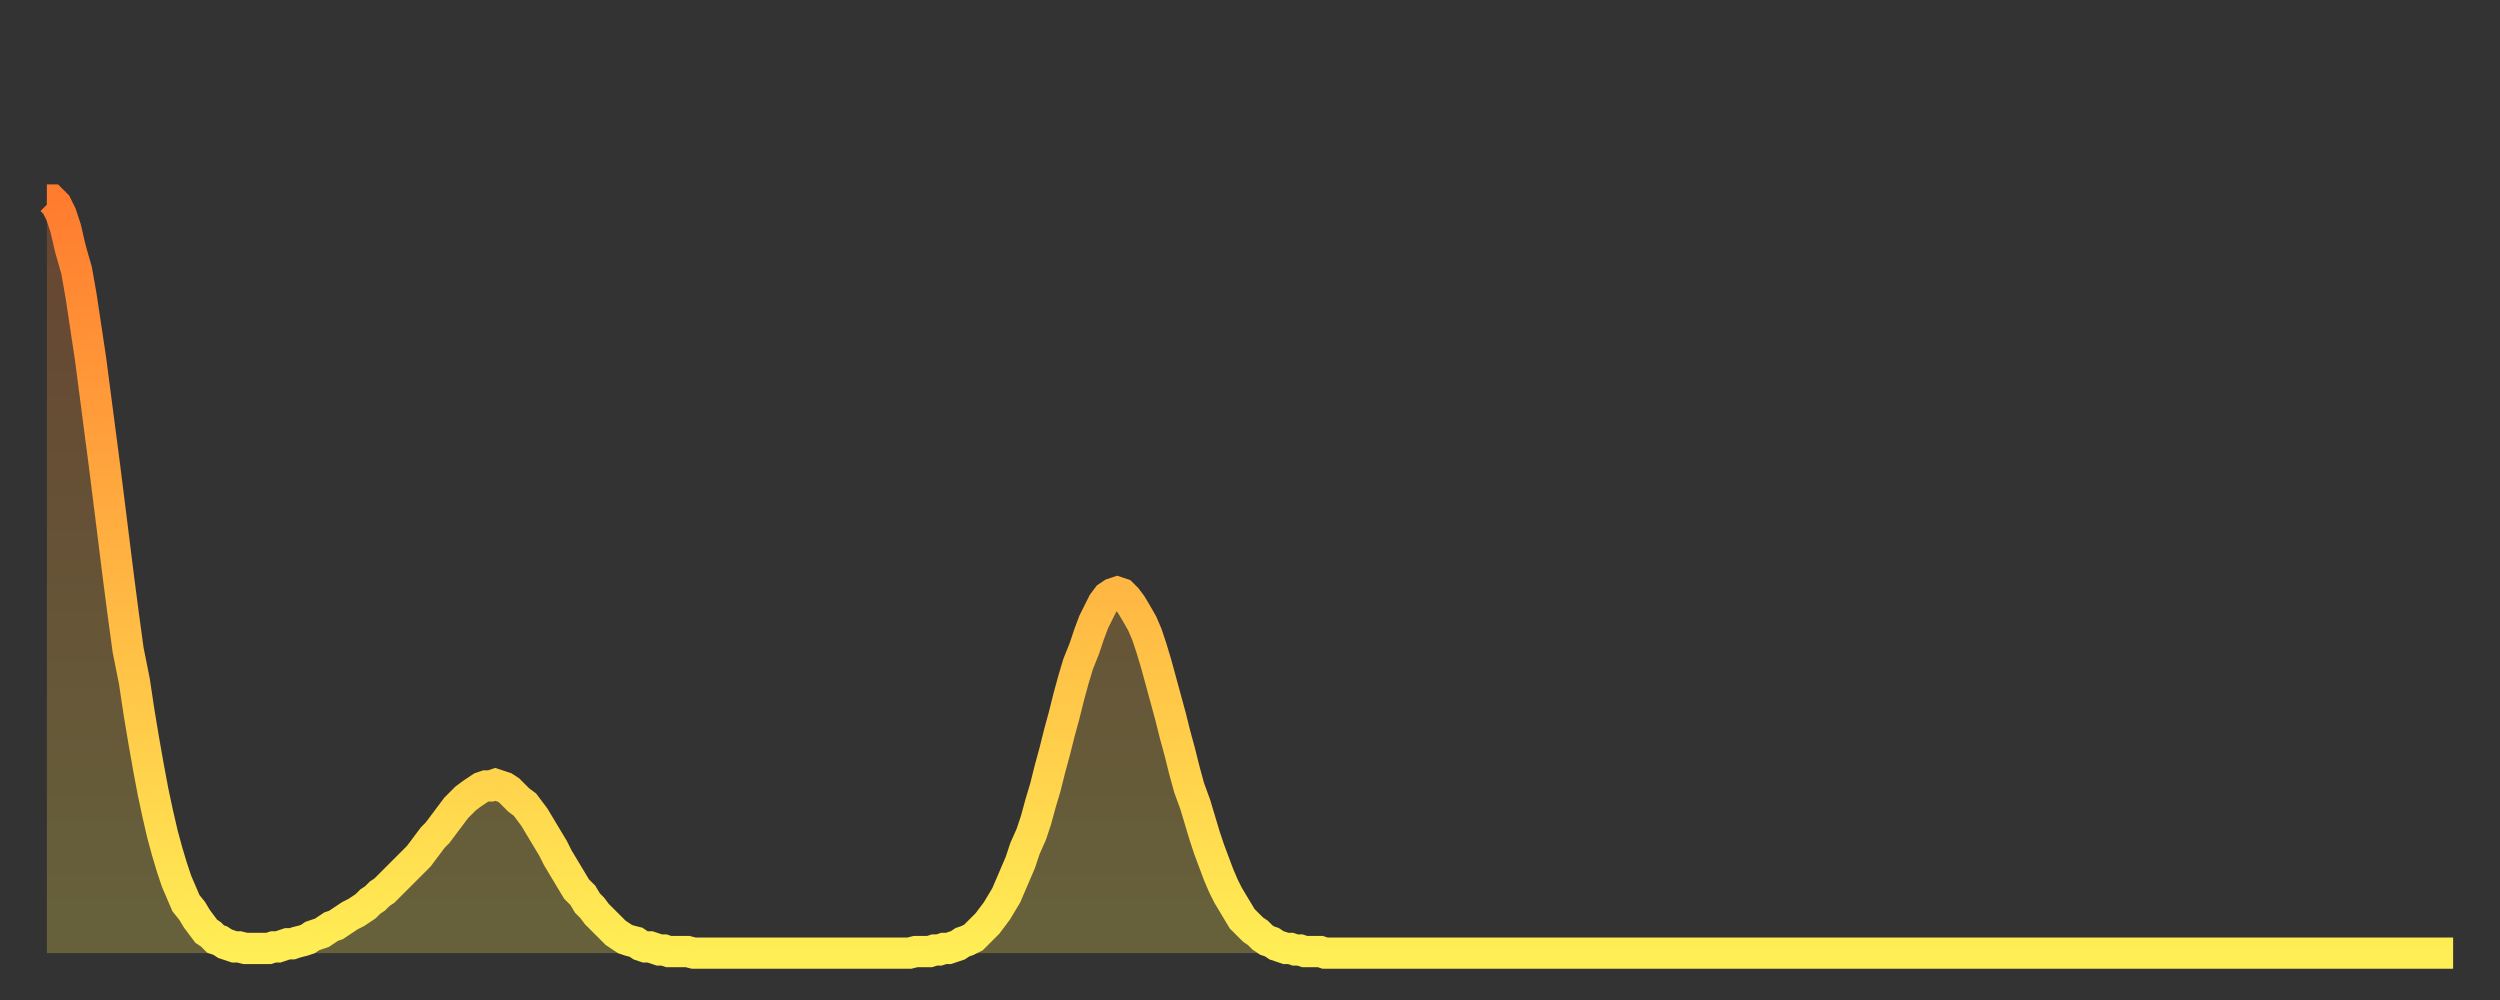 <?xml version="1.0" encoding="utf-8" ?>
<svg baseProfile="full" height="64" version="1.1" width="160" xmlns="http://www.w3.org/2000/svg" xmlns:ev="http://www.w3.org/2001/xml-events" xmlns:xlink="http://www.w3.org/1999/xlink"><rect width="100%" height="100%" fill="#333333" stroke="none"/><defs><linearGradient id="id143546" x1="0" x2="0" y1="0" y2="1"><stop offset="0%" stop-color="#ff7c2f" /><stop offset="50%" stop-color="#ffb542" /><stop offset="100%" stop-color="#ffee55" /></linearGradient></defs><g transform="translate(3,3)"><g><path d="M 0.0 9.8 0.3 9.8 0.6 10.1 0.9 10.7 1.2 11.6 1.5 12.9 1.9 14.3 2.2 16.0 2.5 18.0 2.8 20.0 3.1 22.3 3.4 24.6 3.7 26.9 4.0 29.3 4.3 31.7 4.6 34.1 4.9 36.4 5.2 38.6 5.6 40.6 5.9 42.6 6.2 44.4 6.5 46.1 6.8 47.7 7.1 49.1 7.4 50.4 7.7 51.5 8.0 52.5 8.3 53.4 8.6 54.1 8.9 54.8 9.3 55.3 9.6 55.8 9.9 56.2 10.2 56.6 10.5 56.8 10.8 57.1 11.1 57.2 11.4 57.4 11.7 57.5 12.0 57.6 12.3 57.6 12.7 57.7 13.0 57.7 13.3 57.7 13.6 57.7 13.9 57.7 14.2 57.7 14.5 57.6 14.8 57.6 15.1 57.5 15.4 57.4 15.7 57.4 16.0 57.3 16.4 57.2 16.7 57.1 17.0 56.9 17.3 56.8 17.6 56.7 17.9 56.5 18.2 56.3 18.5 56.2 18.8 56.0 19.1 55.8 19.4 55.6 19.8 55.4 20.1 55.2 20.4 55.0 20.7 54.7 21.0 54.5 21.3 54.2 21.6 54.0 21.9 53.7 22.2 53.4 22.5 53.1 22.8 52.8 23.1 52.5 23.5 52.1 23.8 51.8 24.1 51.4 24.4 51.0 24.7 50.6 25.0 50.3 25.3 49.9 25.6 49.5 25.9 49.1 26.2 48.7 26.5 48.4 26.8 48.1 27.2 47.8 27.5 47.6 27.8 47.4 28.1 47.3 28.4 47.3 28.7 47.2 29.0 47.3 29.3 47.4 29.6 47.6 29.9 47.9 30.2 48.2 30.6 48.5 30.9 48.9 31.2 49.3 31.5 49.8 31.8 50.3 32.1 50.8 32.4 51.3 32.7 51.9 33.0 52.4 33.3 52.9 33.6 53.4 33.9 53.9 34.3 54.3 34.6 54.8 34.9 55.1 35.2 55.5 35.5 55.8 35.8 56.1 36.1 56.4 36.4 56.7 36.7 56.9 37.0 57.1 37.3 57.2 37.7 57.3 38.0 57.5 38.3 57.6 38.6 57.6 38.9 57.7 39.2 57.8 39.5 57.8 39.8 57.9 40.1 57.9 40.4 57.9 40.7 57.9 41.0 57.9 41.4 58.0 41.7 58.0 42.0 58.0 42.3 58.0 42.6 58.0 42.9 58.0 43.2 58.0 43.5 58.0 43.8 58.0 44.1 58.0 44.4 58.0 44.7 58.0 45.1 58.0 45.4 58.0 45.7 58.0 46.0 58.0 46.3 58.0 46.6 58.0 46.9 58.0 47.2 58.0 47.5 58.0 47.8 58.0 48.1 58.0 48.5 58.0 48.8 58.0 49.1 58.0 49.4 58.0 49.7 58.0 50.0 58.0 50.3 58.0 50.6 58.0 50.9 58.0 51.2 58.0 51.5 58.0 51.8 58.0 52.2 58.0 52.5 58.0 52.8 58.0 53.1 58.0 53.4 58.0 53.7 58.0 54.0 58.0 54.3 58.0 54.6 58.0 54.9 58.0 55.2 58.0 55.6 57.9 55.9 57.9 56.2 57.9 56.5 57.9 56.8 57.8 57.1 57.8 57.4 57.7 57.7 57.7 58.0 57.6 58.3 57.5 58.6 57.3 58.9 57.2 59.3 57.0 59.6 56.7 59.9 56.4 60.2 56.1 60.5 55.7 60.8 55.3 61.1 54.8 61.4 54.3 61.7 53.6 62.0 52.9 62.3 52.2 62.6 51.3 63.0 50.4 63.3 49.5 63.6 48.4 63.9 47.4 64.2 46.2 64.5 45.1 64.8 43.9 65.1 42.8 65.4 41.6 65.7 40.5 66.0 39.5 66.4 38.5 66.7 37.6 67.0 36.8 67.3 36.2 67.6 35.6 67.9 35.2 68.2 35.0 68.5 34.9 68.8 35.0 69.1 35.3 69.4 35.7 69.7 36.2 70.1 36.9 70.4 37.6 70.7 38.5 71.0 39.5 71.3 40.6 71.6 41.7 71.9 42.8 72.2 44.0 72.5 45.1 72.8 46.3 73.1 47.4 73.5 48.5 73.8 49.5 74.1 50.5 74.4 51.4 74.7 52.2 75.0 53.0 75.3 53.7 75.6 54.3 75.9 54.8 76.2 55.3 76.5 55.8 76.8 56.1 77.2 56.5 77.5 56.7 77.8 57.0 78.1 57.2 78.4 57.3 78.7 57.5 79.0 57.6 79.3 57.7 79.6 57.7 79.9 57.8 80.2 57.8 80.5 57.9 80.9 57.9 81.2 57.9 81.5 57.9 81.8 58.0 82.1 58.0 82.4 58.0 82.7 58.0 83.0 58.0 83.3 58.0 83.6 58.0 83.9 58.0 84.3 58.0 84.6 58.0 84.9 58.0 85.2 58.0 85.5 58.0 85.8 58.0 86.1 58.0 86.4 58.0 86.7 58.0 87.0 58.0 87.3 58.0 87.6 58.0 88.0 58.0 88.3 58.0 88.6 58.0 88.9 58.0 89.2 58.0 89.5 58.0 89.8 58.0 90.1 58.0 90.4 58.0 90.7 58.0 91.0 58.0 91.4 58.0 91.7 58.0 92.0 58.0 92.3 58.0 92.6 58.0 92.9 58.0 93.2 58.0 93.5 58.0 93.8 58.0 94.1 58.0 94.4 58.0 94.7 58.0 95.1 58.0 95.4 58.0 95.7 58.0 96.0 58.0 96.3 58.0 96.6 58.0 96.9 58.0 97.2 58.0 97.5 58.0 97.8 58.0 98.1 58.0 98.4 58.0 98.8 58.0 99.1 58.0 99.4 58.0 99.7 58.0 100.0 58.0 100.3 58.0 100.6 58.0 100.9 58.0 101.2 58.0 101.5 58.0 101.8 58.0 102.2 58.0 102.5 58.0 102.8 58.0 103.1 58.0 103.4 58.0 103.7 58.0 104.0 58.0 104.3 58.0 104.6 58.0 104.9 58.0 105.2 58.0 105.5 58.0 105.9 58.0 106.2 58.0 106.5 58.0 106.8 58.0 107.1 58.0 107.4 58.0 107.7 58.0 108.0 58.0 108.3 58.0 108.6 58.0 108.9 58.0 109.3 58.0 109.6 58.0 109.9 58.0 110.2 58.0 110.5 58.0 110.8 58.0 111.1 58.0 111.4 58.0 111.7 58.0 112.0 58.0 112.3 58.0 112.6 58.0 113.0 58.0 113.3 58.0 113.6 58.0 113.9 58.0 114.2 58.0 114.5 58.0 114.8 58.0 115.1 58.0 115.4 58.0 115.7 58.0 116.0 58.0 116.3 58.0 116.7 58.0 117.0 58.0 117.3 58.0 117.6 58.0 117.9 58.0 118.2 58.0 118.5 58.0 118.8 58.0 119.1 58.0 119.4 58.0 119.7 58.0 120.1 58.0 120.4 58.0 120.7 58.0 121.0 58.0 121.3 58.0 121.6 58.0 121.9 58.0 122.2 58.0 122.5 58.0 122.8 58.0 123.1 58.0 123.4 58.0 123.8 58.0 124.1 58.0 124.4 58.0 124.7 58.0 125.0 58.0 125.3 58.0 125.6 58.0 125.9 58.0 126.2 58.0 126.5 58.0 126.8 58.0 127.2 58.0 127.5 58.0 127.8 58.0 128.1 58.0 128.4 58.0 128.7 58.0 129.0 58.0 129.3 58.0 129.6 58.0 129.9 58.0 130.2 58.0 130.5 58.0 130.9 58.0 131.2 58.0 131.5 58.0 131.8 58.0 132.1 58.0 132.4 58.0 132.7 58.0 133.0 58.0 133.3 58.0 133.6 58.0 133.9 58.0 134.2 58.0 134.6 58.0 134.9 58.0 135.2 58.0 135.5 58.0 135.8 58.0 136.1 58.0 136.4 58.0 136.7 58.0 137.0 58.0 137.3 58.0 137.6 58.0 138.0 58.0 138.3 58.0 138.6 58.0 138.9 58.0 139.2 58.0 139.5 58.0 139.8 58.0 140.1 58.0 140.4 58.0 140.7 58.0 141.0 58.0 141.3 58.0 141.7 58.0 142.0 58.0 142.3 58.0 142.6 58.0 142.9 58.0 143.2 58.0 143.5 58.0 143.8 58.0 144.1 58.0 144.4 58.0 144.7 58.0 145.1 58.0 145.4 58.0 145.7 58.0 146.0 58.0 146.3 58.0 146.6 58.0 146.9 58.0 147.2 58.0 147.5 58.0 147.8 58.0 148.1 58.0 148.4 58.0 148.8 58.0 149.1 58.0 149.4 58.0 149.7 58.0 150.0 58.0 150.3 58.0 150.6 58.0 150.9 58.0 151.2 58.0 151.5 58.0 151.8 58.0 152.1 58.0 152.5 58.0 152.8 58.0 153.1 58.0 153.4 58.0 153.7 58.0 154.0 58.0" fill="none" id="graph-curve" opacity="1" stroke="url(#id143546)" stroke-width="2" /><path d="M 0 58 L 0.0 9.8 0.3 9.8 0.6 10.1 0.9 10.7 1.2 11.6 1.5 12.9 1.9 14.3 2.2 16.0 2.5 18.0 2.8 20.0 3.1 22.3 3.4 24.6 3.7 26.9 4.0 29.3 4.3 31.7 4.6 34.1 4.9 36.4 5.2 38.6 5.6 40.6 5.9 42.6 6.2 44.4 6.5 46.1 6.8 47.7 7.1 49.1 7.4 50.4 7.7 51.5 8.0 52.5 8.3 53.4 8.6 54.1 8.9 54.8 9.3 55.3 9.6 55.8 9.9 56.2 10.2 56.6 10.5 56.8 10.8 57.1 11.1 57.2 11.4 57.4 11.7 57.5 12.0 57.6 12.3 57.6 12.7 57.7 13.0 57.7 13.3 57.7 13.6 57.7 13.9 57.7 14.2 57.7 14.5 57.6 14.8 57.6 15.1 57.5 15.4 57.4 15.7 57.4 16.0 57.3 16.4 57.2 16.7 57.1 17.0 56.9 17.3 56.8 17.6 56.7 17.9 56.5 18.2 56.3 18.5 56.2 18.8 56.0 19.1 55.8 19.4 55.6 19.8 55.4 20.1 55.2 20.4 55.0 20.7 54.7 21.0 54.5 21.3 54.2 21.6 54.0 21.9 53.7 22.2 53.4 22.5 53.1 22.8 52.8 23.1 52.5 23.5 52.1 23.8 51.8 24.1 51.4 24.4 51.0 24.7 50.6 25.0 50.3 25.3 49.9 25.6 49.5 25.9 49.1 26.2 48.7 26.5 48.4 26.8 48.1 27.2 47.8 27.5 47.6 27.8 47.4 28.1 47.3 28.4 47.3 28.7 47.2 29.0 47.3 29.3 47.4 29.6 47.6 29.9 47.9 30.2 48.2 30.6 48.5 30.9 48.9 31.2 49.3 31.5 49.8 31.8 50.3 32.1 50.8 32.4 51.3 32.7 51.9 33.0 52.4 33.3 52.9 33.6 53.4 33.9 53.9 34.3 54.3 34.6 54.8 34.9 55.1 35.2 55.5 35.5 55.8 35.8 56.1 36.1 56.4 36.4 56.7 36.7 56.9 37.0 57.1 37.3 57.2 37.7 57.3 38.0 57.5 38.3 57.6 38.6 57.6 38.9 57.7 39.2 57.8 39.5 57.8 39.8 57.9 40.1 57.9 40.4 57.9 40.7 57.9 41.0 57.9 41.4 58.0 41.7 58.0 42.0 58.0 42.3 58.0 42.6 58.0 42.9 58.0 43.2 58.0 43.5 58.0 43.8 58.0 44.1 58.0 44.4 58.0 44.7 58.0 45.1 58.0 45.4 58.0 45.7 58.0 46.0 58.0 46.3 58.0 46.6 58.0 46.9 58.0 47.2 58.0 47.5 58.0 47.8 58.0 48.1 58.0 48.5 58.0 48.8 58.0 49.1 58.0 49.4 58.0 49.7 58.0 50.0 58.0 50.3 58.0 50.6 58.0 50.9 58.0 51.2 58.0 51.5 58.0 51.8 58.0 52.2 58.0 52.5 58.0 52.8 58.0 53.1 58.0 53.4 58.0 53.7 58.0 54.0 58.0 54.3 58.0 54.6 58.0 54.9 58.0 55.2 58.0 55.6 57.9 55.9 57.9 56.2 57.9 56.5 57.9 56.8 57.8 57.1 57.8 57.4 57.7 57.7 57.7 58.0 57.6 58.3 57.5 58.6 57.3 58.9 57.2 59.3 57.0 59.6 56.7 59.9 56.4 60.2 56.1 60.5 55.7 60.8 55.3 61.1 54.8 61.4 54.3 61.7 53.6 62.0 52.9 62.3 52.2 62.6 51.3 63.0 50.4 63.3 49.5 63.6 48.4 63.9 47.4 64.2 46.2 64.5 45.1 64.8 43.9 65.1 42.8 65.4 41.6 65.7 40.5 66.0 39.5 66.4 38.5 66.7 37.6 67.0 36.8 67.3 36.2 67.6 35.6 67.9 35.2 68.2 35.0 68.5 34.9 68.8 35.0 69.1 35.3 69.4 35.7 69.7 36.2 70.1 36.9 70.4 37.6 70.7 38.5 71.0 39.5 71.3 40.6 71.6 41.7 71.9 42.8 72.2 44.0 72.5 45.1 72.8 46.3 73.1 47.4 73.5 48.5 73.8 49.5 74.1 50.5 74.4 51.4 74.7 52.2 75.0 53.0 75.3 53.7 75.6 54.3 75.9 54.8 76.2 55.3 76.5 55.8 76.8 56.1 77.2 56.5 77.5 56.7 77.8 57.0 78.1 57.2 78.4 57.3 78.7 57.5 79.0 57.6 79.3 57.7 79.6 57.7 79.9 57.8 80.2 57.8 80.5 57.9 80.9 57.9 81.2 57.9 81.5 57.9 81.8 58.0 82.1 58.0 82.4 58.0 82.7 58.0 83.0 58.0 83.3 58.0 83.6 58.0 83.9 58.0 84.3 58.0 84.6 58.0 84.9 58.0 85.2 58.0 85.5 58.0 85.8 58.0 86.1 58.0 86.4 58.0 86.7 58.0 87.0 58.0 87.3 58.0 87.6 58.0 88.0 58.0 88.3 58.0 88.6 58.0 88.9 58.0 89.2 58.0 89.5 58.0 89.8 58.0 90.1 58.0 90.4 58.0 90.7 58.0 91.0 58.0 91.4 58.0 91.7 58.0 92.0 58.0 92.3 58.0 92.6 58.0 92.9 58.0 93.2 58.0 93.5 58.0 93.8 58.0 94.1 58.0 94.4 58.0 94.7 58.0 95.1 58.0 95.4 58.0 95.7 58.0 96.0 58.0 96.3 58.0 96.6 58.0 96.9 58.0 97.2 58.0 97.5 58.0 97.8 58.0 98.1 58.0 98.4 58.0 98.8 58.0 99.1 58.0 99.4 58.0 99.7 58.0 100.0 58.0 100.3 58.0 100.6 58.0 100.9 58.0 101.2 58.0 101.5 58.0 101.8 58.0 102.2 58.0 102.5 58.0 102.8 58.0 103.1 58.0 103.4 58.0 103.7 58.0 104.0 58.0 104.3 58.0 104.6 58.0 104.9 58.0 105.2 58.0 105.5 58.0 105.9 58.0 106.2 58.0 106.5 58.0 106.8 58.0 107.1 58.0 107.4 58.0 107.7 58.0 108.0 58.0 108.3 58.0 108.6 58.0 108.9 58.0 109.3 58.0 109.6 58.0 109.9 58.0 110.2 58.0 110.5 58.0 110.8 58.0 111.1 58.0 111.4 58.0 111.7 58.0 112.0 58.0 112.3 58.0 112.6 58.0 113.0 58.0 113.3 58.0 113.6 58.0 113.9 58.0 114.2 58.0 114.5 58.0 114.8 58.0 115.1 58.0 115.4 58.0 115.7 58.0 116.0 58.0 116.3 58.0 116.7 58.0 117.0 58.0 117.3 58.0 117.6 58.0 117.9 58.0 118.2 58.0 118.5 58.0 118.8 58.0 119.1 58.0 119.4 58.0 119.7 58.0 120.1 58.0 120.4 58.0 120.7 58.0 121.0 58.0 121.3 58.0 121.6 58.0 121.9 58.0 122.2 58.0 122.5 58.0 122.8 58.0 123.1 58.0 123.4 58.0 123.8 58.0 124.1 58.0 124.4 58.0 124.7 58.0 125.0 58.0 125.3 58.0 125.6 58.0 125.9 58.0 126.2 58.0 126.5 58.0 126.8 58.0 127.2 58.0 127.5 58.0 127.8 58.0 128.1 58.0 128.4 58.0 128.7 58.0 129.0 58.0 129.3 58.0 129.6 58.0 129.9 58.0 130.2 58.0 130.5 58.0 130.9 58.0 131.2 58.0 131.5 58.0 131.8 58.0 132.1 58.0 132.4 58.0 132.7 58.0 133.0 58.0 133.3 58.0 133.6 58.0 133.9 58.0 134.2 58.0 134.6 58.0 134.9 58.0 135.2 58.0 135.5 58.0 135.8 58.0 136.1 58.0 136.4 58.0 136.7 58.0 137.0 58.0 137.3 58.0 137.6 58.0 138.0 58.0 138.3 58.0 138.6 58.0 138.9 58.0 139.2 58.0 139.5 58.0 139.8 58.0 140.1 58.0 140.4 58.0 140.7 58.0 141.0 58.0 141.3 58.0 141.7 58.0 142.0 58.0 142.3 58.0 142.6 58.0 142.9 58.0 143.2 58.0 143.5 58.0 143.8 58.0 144.1 58.0 144.4 58.0 144.7 58.0 145.1 58.0 145.4 58.0 145.7 58.0 146.0 58.0 146.3 58.0 146.6 58.0 146.9 58.0 147.2 58.0 147.5 58.0 147.8 58.0 148.1 58.0 148.4 58.0 148.8 58.0 149.1 58.0 149.4 58.0 149.7 58.0 150.0 58.0 150.3 58.0 150.6 58.0 150.9 58.0 151.2 58.0 151.5 58.0 151.8 58.0 152.1 58.0 152.5 58.0 152.8 58.0 153.1 58.0 153.4 58.0 153.7 58.0 154.0 58.0 154 58" fill="url(#id143546)" fill-opacity=".25" id="graph-shadow" /></g></g></svg>